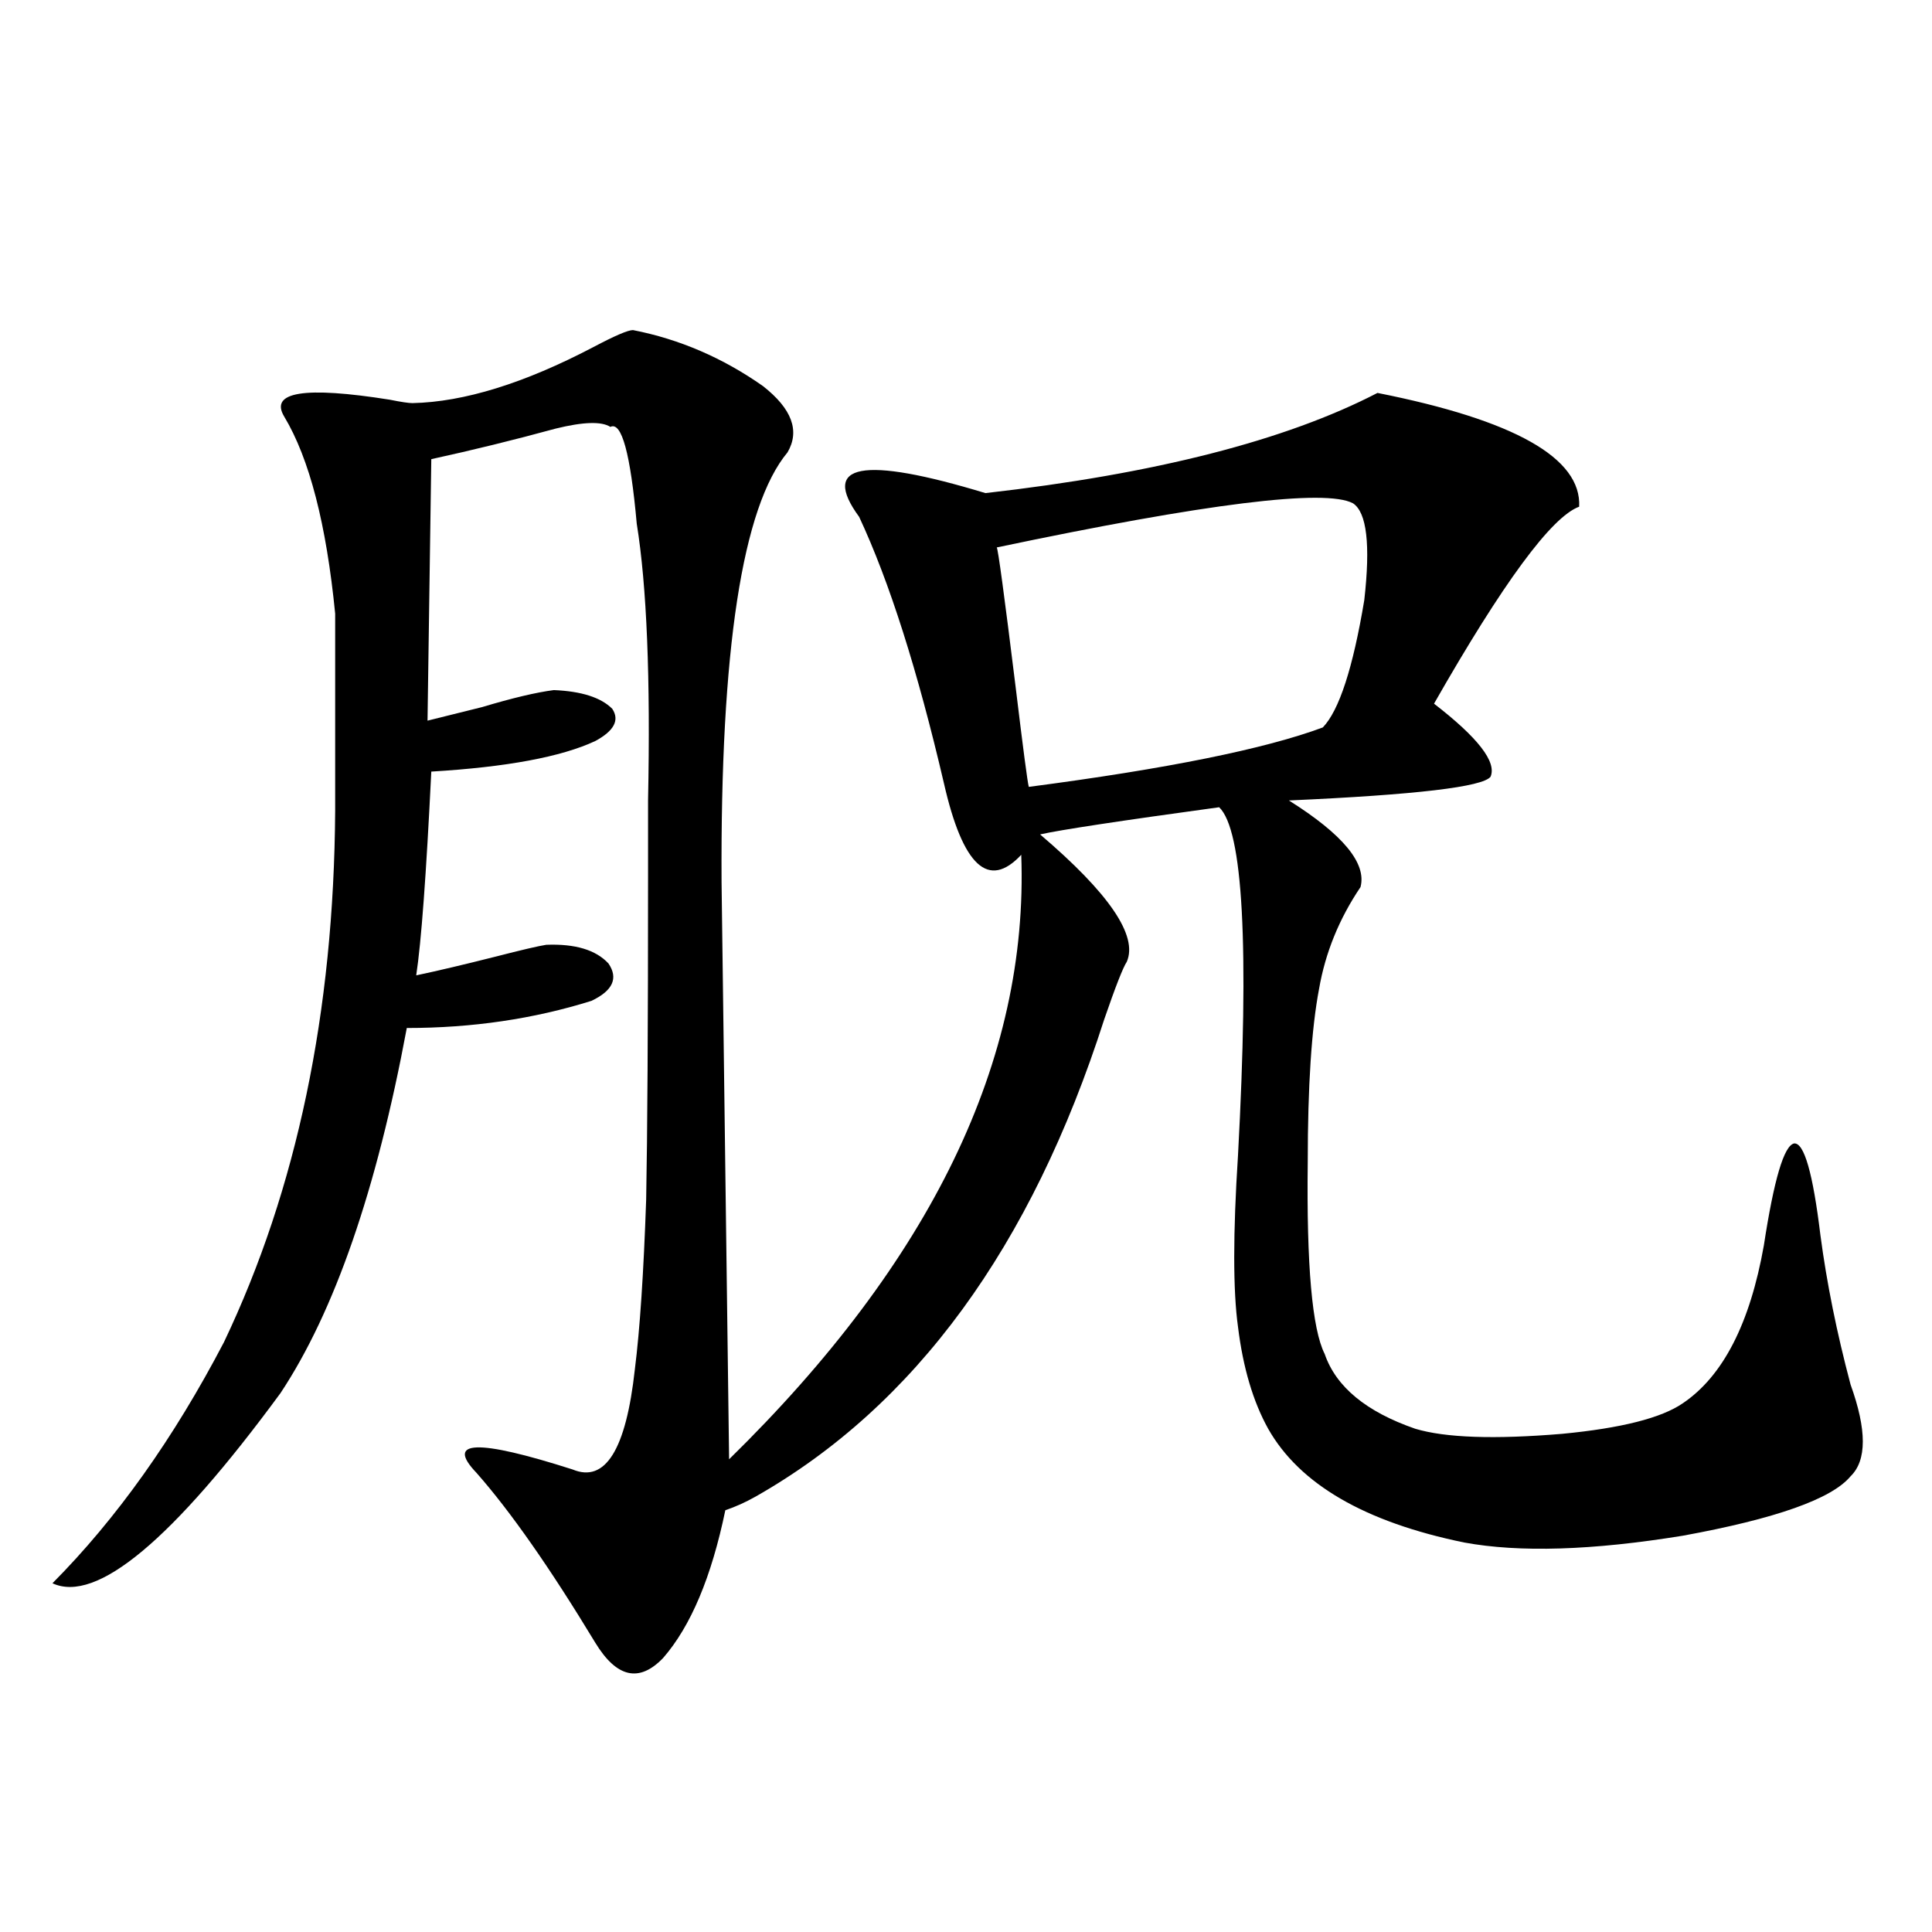 <?xml version="1.0" encoding="utf-8"?>
<!-- Generator: Adobe Illustrator 16.0.0, SVG Export Plug-In . SVG Version: 6.00 Build 0)  -->
<!DOCTYPE svg PUBLIC "-//W3C//DTD SVG 1.1//EN" "http://www.w3.org/Graphics/SVG/1.1/DTD/svg11.dtd">
<svg version="1.1" id="图层_1" xmlns="http://www.w3.org/2000/svg" xmlns:xlink="http://www.w3.org/1999/xlink" x="0px" y="0px"
	 width="1000px" height="1000px" viewBox="0 0 1000 1000" enable-background="new 0 0 1000 1000" xml:space="preserve">
<path d="M327.626,170.855c24.055,4.696,46.493,14.364,67.315,29.004c14.954,11.728,19.177,23.153,12.683,34.277
	c-23.414,28.125-34.801,102.255-34.146,222.363l3.902,298.828c104.708-102.53,155.118-206.831,151.216-312.891
	c-16.92,18.169-30.243,5.864-39.999-36.914c-13.658-58.585-28.292-104.59-43.901-137.988c-20.167-27.535,1.616-31.641,65.364-12.305
	c87.803-9.957,155.438-27.246,202.922-51.855c70.883,14.063,105.684,33.7,104.388,58.887c-14.313,5.273-39.358,39.263-75.12,101.953
	c22.759,17.578,32.515,30.185,29.268,37.793c-3.902,5.273-38.703,9.38-104.388,12.305c27.957,17.578,40.319,32.52,37.072,44.824
	c-11.066,16.411-18.216,33.989-21.463,52.734c-3.902,20.517-5.854,50.399-5.854,89.648c-0.655,53.325,2.271,86.435,8.78,99.316
	c5.854,17.001,21.463,29.883,46.828,38.672c15.609,4.696,40.975,5.575,76.096,2.637c30.563-2.925,51.371-8.198,62.438-15.82
	c20.808-14.063,34.786-41.309,41.95-81.738c5.198-33.976,10.396-51.554,15.609-52.734c5.198-0.577,9.756,15.243,13.658,47.461
	c3.247,24.609,8.445,50.399,15.609,77.344c8.445,23.442,8.445,39.263,0,47.461c-9.756,11.728-38.703,21.973-86.827,30.762
	c-46.828,7.622-84.556,8.789-113.168,3.516c-51.386-10.547-85.211-30.171-101.461-58.887c-7.805-14.063-13.018-31.641-15.609-52.734
	c-2.606-18.745-2.606-48.34,0-88.77c5.854-108.394,2.592-168.448-9.756-180.176c-51.386,7.031-82.284,11.728-92.681,14.063
	c35.762,30.474,50.73,52.446,44.877,65.918c-1.951,2.938-5.854,12.896-11.707,29.883
	c-37.728,117.773-97.894,200.103-180.483,246.973c-5.213,2.938-10.411,5.273-15.609,7.031
	c-7.164,34.579-17.896,60.054-32.194,76.465c-12.362,12.882-24.069,10.245-35.121-7.91c-23.414-38.672-43.901-67.964-61.462-87.891
	c-16.265-16.987,0.32-17.578,49.755-1.758c16.905,7.031,27.637-10.245,32.194-51.855c2.592-20.503,4.543-49.796,5.854-87.891
	c0.641-33.398,0.976-89.347,0.976-167.871c0-8.789,0-21.671,0-38.672c1.296-63.281-0.655-111.03-5.854-143.262
	c-3.262-36.324-7.805-53.023-13.658-50.098c-4.558-2.926-13.993-2.637-28.292,0.879c-21.463,5.863-42.926,11.137-64.389,15.82
	l-1.951,135.352c7.149-1.758,16.585-4.093,28.292-7.031c15.609-4.683,27.957-7.608,37.072-8.789
	c14.299,0.591,24.39,3.817,30.243,9.668c3.902,5.864,0.976,11.426-8.78,16.699c-17.561,8.212-45.853,13.485-84.876,15.82
	c-2.606,53.325-5.213,88.481-7.805,105.469c11.052-2.335,24.71-5.562,40.975-9.668c13.658-3.516,22.438-5.562,26.341-6.152
	c14.954-0.577,25.686,2.637,32.194,9.668c5.198,7.622,2.271,14.063-8.78,19.336c-29.923,9.38-61.797,14.063-95.607,14.063
	c-15.609,83.798-37.407,146.777-65.364,188.965c-55.943,76.177-95.287,108.984-118.046,98.438
	c33.17-33.398,62.758-74.995,88.778-124.805c37.713-79.102,56.904-170.796,57.56-275.098V317.633
	c-4.558-46.28-13.338-80.27-26.341-101.953c-7.805-12.882,10.396-15.82,54.633-8.789c5.854,1.181,9.756,1.758,11.707,1.758
	c26.661-0.577,57.88-10.245,93.656-29.004C318.19,173.794,325.02,170.855,327.626,170.855z M700.3,260.504
	c-14.313-7.608-75.775,0-184.386,22.852c0.641,0.591,3.902,24.609,9.756,72.07c3.902,32.231,6.174,49.521,6.829,51.855
	c71.538-9.366,122.269-19.624,152.191-30.762c8.445-8.789,15.609-30.762,21.463-65.918C709.4,281.899,707.449,265.2,700.3,260.504z"
	/>
</svg>
